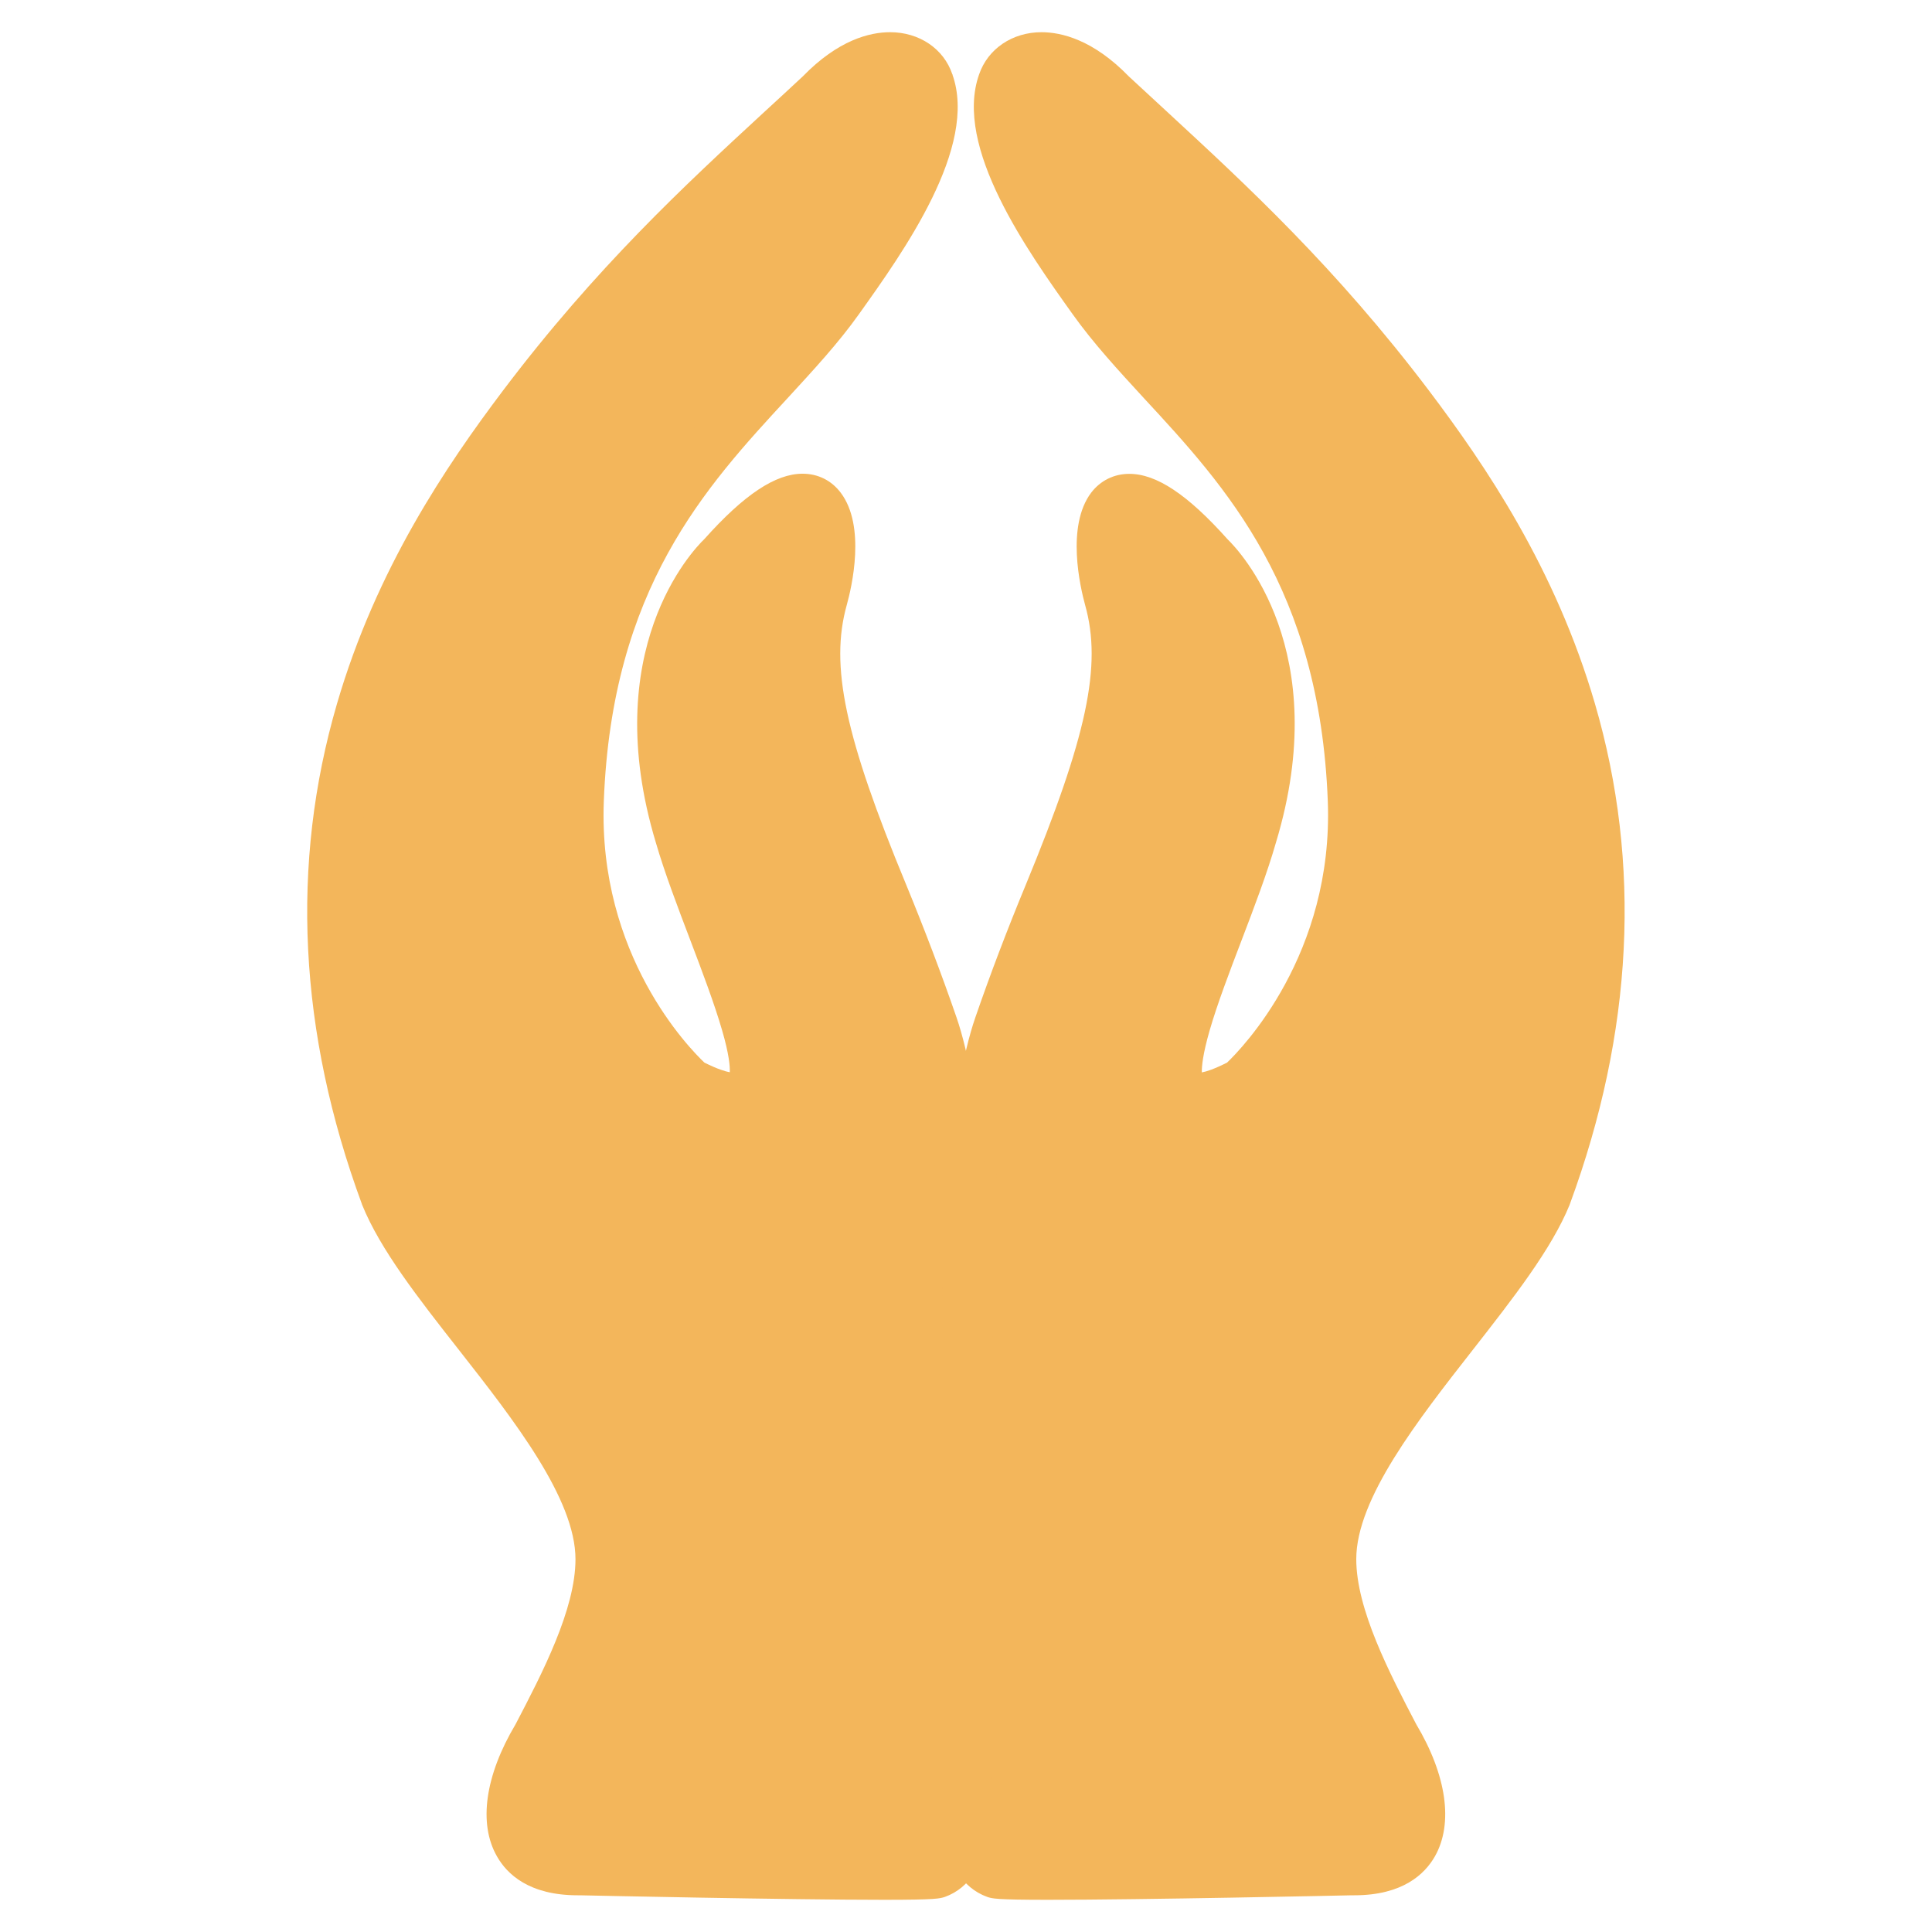 <?xml version="1.0" encoding="utf-8"?>
<!-- Generator: Adobe Illustrator 25.4.1, SVG Export Plug-In . SVG Version: 6.00 Build 0)  -->
<svg version="1.1" id="Layer_1" xmlns="http://www.w3.org/2000/svg" xmlns:xlink="http://www.w3.org/1999/xlink" x="0px" y="0px"
	 viewBox="0 0 150 150" style="enable-background:new 0 0 150 150;" xml:space="preserve">
<style type="text/css">
	.st0{fill-rule:evenodd;clip-rule:evenodd;fill:#361E29;}
	.st1{opacity:0.1;}
	
		.st2{clip-path:url(#SVGID_00000078040394180880725410000005192866276333740195_);fill:none;stroke:#96887E;stroke-width:1.24;stroke-miterlimit:10;}
	.st3{fill:#F6B65B;}
	.st4{fill:none;stroke:#F6B659;stroke-width:0.967;stroke-miterlimit:100;}
	.st5{fill:#FFFFFF;}
	.st6{fill:none;stroke:#F6B659;stroke-width:1;stroke-miterlimit:100;}
	.st7{fill:#FCB658;}
	.st8{fill:#F3B65B;}
	.st9{fill:none;}
	.st10{fill-rule:evenodd;clip-rule:evenodd;fill:#F6B659;}
	.st11{clip-path:url(#SVGID_00000034776029190746027540000002598418859728385161_);}
	.st12{clip-path:url(#SVGID_00000075881348380176931570000018125351703474196924_);}
	.st13{clip-path:url(#SVGID_00000060722334094221373930000003883965773892481974_);}
	.st14{clip-path:url(#SVGID_00000132053136495447553490000013234363466617910969_);}
	.st15{clip-path:url(#SVGID_00000083086852436949779540000014366583063074039695_);}
	.st16{clip-path:url(#SVGID_00000088823875719525163500000010968676904433421751_);}
	.st17{clip-path:url(#SVGID_00000144331744258871991570000011031555406792562056_);}
	
		.st18{clip-path:url(#SVGID_00000132798919409816305510000010865677835975892105_);fill-rule:evenodd;clip-rule:evenodd;fill:#361E29;}
	.st19{clip-path:url(#SVGID_00000132798919409816305510000010865677835975892105_);}
	
		.st20{opacity:0.5;clip-path:url(#SVGID_00000132060154490565253290000004486314199963825550_);fill-rule:evenodd;clip-rule:evenodd;fill:#241A1E;}
	.st21{clip-path:url(#SVGID_00000132060154490565253290000004486314199963825550_);fill:#F9A74A;}
	.st22{clip-path:url(#SVGID_00000132060154490565253290000004486314199963825550_);}
	.st23{clip-path:url(#SVGID_00000126323304539416248490000017973286172920706448_);}
	.st24{clip-path:url(#SVGID_00000038401184200500088360000009941926428400610180_);}
	.st25{clip-path:url(#SVGID_00000040548496118176103550000007825297845443973271_);}
	.st26{opacity:0.1;clip-path:url(#SVGID_00000132060154490565253290000004486314199963825550_);}
	
		.st27{clip-path:url(#SVGID_00000111899921939555311360000018396495945334146712_);fill:none;stroke:#96887E;stroke-width:1.24;stroke-miterlimit:10;}
	
		.st28{clip-path:url(#SVGID_00000008112434024237462480000006762319053402836153_);fill:none;stroke:#96887E;stroke-width:1.24;stroke-miterlimit:10;}
	
		.st29{clip-path:url(#SVGID_00000119803281332213404580000006528007210316919220_);fill:none;stroke:#96887E;stroke-width:1.24;stroke-miterlimit:10;}
	
		.st30{clip-path:url(#SVGID_00000084526452399032963680000007545135536463317418_);fill:none;stroke:#96887E;stroke-width:1.24;stroke-miterlimit:10;}
	
		.st31{clip-path:url(#SVGID_00000070796814286116640680000004953661824490420149_);fill:none;stroke:#96887E;stroke-width:1.24;stroke-miterlimit:10;}
	
		.st32{clip-path:url(#SVGID_00000052076044647515813040000018041617099800498336_);fill:none;stroke:#96887E;stroke-width:1.24;stroke-miterlimit:10;}
	.st33{clip-path:url(#SVGID_00000156557334587674728310000008979828569524253876_);}
	.st34{clip-path:url(#SVGID_00000062182409368607750670000012408429247742583712_);}
	.st35{clip-path:url(#SVGID_00000132798919409816305510000010865677835975892105_);fill:#FFFFFF;}
	.st36{clip-path:url(#SVGID_00000158010957197799692410000000810796120335869110_);}
	.st37{clip-path:url(#SVGID_00000011742591787811407980000003408916556612692131_);}
	.st38{clip-path:url(#SVGID_00000088090430316315825480000017962545077330301326_);}
	.st39{clip-path:url(#SVGID_00000073689608644331713100000014845753492998369177_);}
	.st40{clip-path:url(#SVGID_00000132798919409816305510000010865677835975892105_);fill:#050303;}
	.st41{clip-path:url(#SVGID_00000078748944539387376020000007309739139544327830_);}
	
		.st42{clip-path:url(#SVGID_00000181808580039454613440000018122647298740533909_);fill-rule:evenodd;clip-rule:evenodd;fill:#361E29;}
	.st43{clip-path:url(#SVGID_00000181808580039454613440000018122647298740533909_);}
	
		.st44{opacity:0.5;clip-path:url(#SVGID_00000150075970184719218240000009002153137464887977_);fill-rule:evenodd;clip-rule:evenodd;fill:#241A1E;}
	.st45{clip-path:url(#SVGID_00000150075970184719218240000009002153137464887977_);fill:#F9A74A;}
	.st46{clip-path:url(#SVGID_00000150075970184719218240000009002153137464887977_);}
	.st47{clip-path:url(#SVGID_00000030447174816902638220000013435748452319629206_);}
	.st48{clip-path:url(#SVGID_00000009560382702000319100000017927732688625532583_);}
	.st49{clip-path:url(#SVGID_00000025422955294588553330000016243729403352459173_);}
	.st50{opacity:0.1;clip-path:url(#SVGID_00000150075970184719218240000009002153137464887977_);}
	
		.st51{clip-path:url(#SVGID_00000080183732064917600630000010970846158054815876_);fill:none;stroke:#96887E;stroke-width:1.24;stroke-miterlimit:10;}
	
		.st52{clip-path:url(#SVGID_00000155839072665479793950000016676637041700182160_);fill:none;stroke:#96887E;stroke-width:1.24;stroke-miterlimit:10;}
	
		.st53{clip-path:url(#SVGID_00000037659050571530376540000007256587744094986385_);fill:none;stroke:#96887E;stroke-width:1.24;stroke-miterlimit:10;}
	
		.st54{clip-path:url(#SVGID_00000152228267329095408840000006137004313138824085_);fill:none;stroke:#96887E;stroke-width:1.24;stroke-miterlimit:10;}
	
		.st55{clip-path:url(#SVGID_00000093888670460878463680000007915050325978233244_);fill:none;stroke:#96887E;stroke-width:1.24;stroke-miterlimit:10;}
	
		.st56{clip-path:url(#SVGID_00000015320003204598936420000017857387427844076683_);fill:none;stroke:#96887E;stroke-width:1.24;stroke-miterlimit:10;}
	.st57{clip-path:url(#SVGID_00000181808580039454613440000018122647298740533909_);fill:#F6B65B;}
	
		.st58{clip-path:url(#SVGID_00000181808580039454613440000018122647298740533909_);fill-rule:evenodd;clip-rule:evenodd;fill:#F6B65B;}
	.st59{clip-path:url(#SVGID_00000181808580039454613440000018122647298740533909_);fill:#F6B659;}
	
		.st60{clip-path:url(#SVGID_00000181808580039454613440000018122647298740533909_);fill:none;stroke:#2D1A21;stroke-width:0.526;stroke-miterlimit:10;}
	
		.st61{clip-path:url(#SVGID_00000181808580039454613440000018122647298740533909_);fill:none;stroke:#FFFFFF;stroke-width:0.526;stroke-miterlimit:10;stroke-dasharray:2.4,2.4;}
	.st62{clip-path:url(#SVGID_00000181808580039454613440000018122647298740533909_);fill:#F5B360;}
	
		.st63{clip-path:url(#SVGID_00000181808580039454613440000018122647298740533909_);fill:none;stroke:#F6B65B;stroke-width:1;stroke-miterlimit:10;}
	.st64{clip-path:url(#SVGID_00000023275704290167742840000004807340696031286676_);}
	.st65{clip-path:url(#SVGID_00000181808580039454613440000018122647298740533909_);fill:#FFFFFF;}
	.st66{fill:none;stroke:#96887E;stroke-width:1.24;stroke-miterlimit:10;}
	.st67{fill:#361E29;}
	
		.st68{clip-path:url(#SVGID_00000057839170278820846570000000405644012326580373_);fill:none;stroke:#96887E;stroke-width:1.24;stroke-miterlimit:10;}
	
		.st69{clip-path:url(#SVGID_00000006669282719629646140000000561513042674692493_);fill:none;stroke:#96887E;stroke-width:1.24;stroke-miterlimit:10;}
	.st70{fill-rule:evenodd;clip-rule:evenodd;fill:none;}
	
		.st71{clip-path:url(#SVGID_00000141454921718699855770000008825451783767827587_);fill:none;stroke:#96887E;stroke-width:1.24;stroke-miterlimit:10;}
	
		.st72{clip-path:url(#SVGID_00000033347581166345457610000017177662662418059137_);fill:none;stroke:#96887E;stroke-width:1.24;stroke-miterlimit:10;}
	
		.st73{clip-path:url(#SVGID_00000120520682816190735410000000041108071297438893_);fill:none;stroke:#96887E;stroke-width:1.24;stroke-miterlimit:10;}
	
		.st74{clip-path:url(#SVGID_00000078748764521682677290000010382635130768345482_);fill:none;stroke:#96887E;stroke-width:1.24;stroke-miterlimit:10;}
	
		.st75{clip-path:url(#SVGID_00000126319585163285266760000005974933842432494739_);fill:none;stroke:#96887E;stroke-width:1.24;stroke-miterlimit:10;}
	
		.st76{clip-path:url(#SVGID_00000165932174910051088650000012155384752646410937_);fill:none;stroke:#96887E;stroke-width:1.24;stroke-miterlimit:10;}
	
		.st77{clip-path:url(#SVGID_00000139986083999921015200000001716447080040202126_);fill:none;stroke:#96887E;stroke-width:1.24;stroke-miterlimit:10;}
	
		.st78{clip-path:url(#SVGID_00000123410631966851298440000000985424764690701222_);fill:none;stroke:#96887E;stroke-width:1.24;stroke-miterlimit:10;}
	
		.st79{clip-path:url(#SVGID_00000157987105835210606890000004634485553322079121_);fill:none;stroke:#96887E;stroke-width:1.24;stroke-miterlimit:10;}
	
		.st80{clip-path:url(#SVGID_00000116236337076799592390000007917474607156657069_);fill:none;stroke:#96887E;stroke-width:1.24;stroke-miterlimit:10;}
</style>
<g>
	<polygon class="st8" points="40.31,140.72 46.03,121.76 46.62,119.1 35.63,102.82 28.09,88.46 25.57,65.26 36.09,36.6 46.62,24.86 
		58.67,11.92 65.9,6.4 68.25,4.04 73.94,5.77 69.81,17.93 57.77,30.9 50.45,40.81 45.73,54.05 45.73,69.4 49.76,79.93 55.57,85.74 
		58.01,83.9 56.06,75 50.45,57.66 52.95,47.73 57.47,41.86 61.99,38.7 64.39,40.81 63.64,53.9 71.92,78.58 73.94,89.26 78.08,79.03 
		86.21,55.25 86.21,41.26 87.11,39.46 90.72,39.46 96.84,48.12 98.39,58.86 92.53,79.03 91.48,83.39 91.48,85.35 98.39,82.49 
		103.36,70.9 104.58,64.45 103.97,54.64 101.71,43.97 89.22,28.26 78.53,12.82 77.06,6.4 81.09,4.04 97.04,17.33 110.44,33.13 
		119.01,48.03 122.27,58.11 123.52,68.19 123.52,77.82 121.56,90.01 114.5,102.05 105.62,112.72 103.81,120.86 105.16,127.77 
		108.03,135.9 109.53,139.22 109.53,144.32 99.54,145.23 76.82,145.23 74.55,144.32 41.52,144.32 	"/>
	<path class="st8" d="M81.34,147.5c-4.05,0-4.31-0.1-4.68-0.22c-4.07-1.46-3.71-7.8-3.61-8.93l-0.12-41.47v-0.13
		c0.04-0.5,0.87-12.2,2.79-17.74c1.18-3.42,2.5-6.88,3.92-10.31c4.76-11.54,5.93-17.02,4.61-21.72c-0.38-1.39-1.49-6.13,0.47-8.73
		c0.72-0.94,1.77-1.46,2.96-1.46c2.11,0,4.53,1.61,7.63,5.08c0.94,0.91,8.27,8.65,3.75,23.56c-0.66,2.31-1.68,5-2.67,7.59
		c-0.93,2.43-1.88,4.93-2.47,6.97c-0.54,1.87-0.62,2.82-0.61,3.27c0.34-0.06,0.95-0.25,1.96-0.76c1.13-1.08,8.28-8.39,7.82-20.31
		c-0.64-16.51-7.88-24.37-14.28-31.28c-2.02-2.2-3.94-4.28-5.54-6.53c-3.46-4.85-9.26-12.97-7.25-18.61
		c0.68-1.98,2.58-3.27,4.84-3.27c1.57,0,4.03,0.6,6.78,3.43c0.99,0.92,1.98,1.83,3.03,2.8c6.09,5.63,13.01,12,20.27,21.59
		c4.39,5.81,9.82,13.8,12.89,24.31c3.63,12.43,2.97,25.49-1.94,38.84c-0.01,0.02-0.02,0.04-0.02,0.06
		c-1.41,3.46-4.38,7.25-7.52,11.27c-4.24,5.42-9.05,11.55-9.05,16.25c0,3.88,2.57,8.83,4.65,12.81c2.37,3.97,2.9,7.71,1.46,10.26
		c-0.79,1.39-2.51,3.03-6.26,3.03h-0.19C104.13,147.17,88.79,147.5,81.34,147.5 M77.85,143.56c0.33,0.02,1.2,0.06,3.49,0.06
		c7.58,0,23.43-0.35,23.58-0.35c0.03-0.01,0.06-0.01,0.08-0.01c1.6,0.03,2.63-0.33,3.04-1.05c0.7-1.23,0.13-3.79-1.44-6.4
		c-0.02-0.03-0.04-0.06-0.06-0.1c-2.28-4.37-5.11-9.8-5.11-14.65c0-6.05,5.01-12.44,9.87-18.65c2.96-3.78,5.75-7.35,6.96-10.31
		c10.14-27.55-1.08-47.1-10.41-59.43c-7.04-9.31-13.82-15.56-19.8-21.08c-1.07-0.98-2.08-1.91-3.09-2.86L84.9,8.66
		c-1.98-2.05-3.47-2.27-4.02-2.27c-0.35,0-0.98,0.09-1.16,0.64c-0.01,0.01-0.01,0.02-0.02,0.04c-1.34,3.72,4.13,11.38,6.75,15.05
		c1.46,2.04,3.3,4.04,5.24,6.15c6.51,7.05,14.6,15.83,15.29,33.78c0.57,14.79-8.91,23.18-9.3,23.52c-0.12,0.1-0.24,0.18-0.38,0.25
		c-1.76,0.92-3.13,1.35-4.27,1.35c-1.24,0-2.25-0.5-2.9-1.43c-1.68-2.44-0.09-6.95,2.63-14.11c0.97-2.53,1.96-5.13,2.57-7.28
		c0.01-0.01,0.01-0.02,0.01-0.03c1.67-5.53,1.71-10.53,0.12-14.84c-1.17-3.2-2.86-4.82-2.88-4.83l-0.13-0.13
		c-2.94-3.31-4.35-3.76-4.69-3.83c-0.33,0.55-0.51,2.58,0.23,5.24c1.78,6.37-0.3,13.45-4.77,24.27c-1.39,3.35-2.68,6.74-3.83,10.08
		c-1.68,4.86-2.5,15.7-2.58,16.67l0.13,41.48c0,0.06-0.01,0.13-0.01,0.2C76.74,140.59,77.1,143.07,77.85,143.56z"/>
	<path class="st8" d="M68.66,147.5c-7.45,0-22.79-0.33-23.64-0.35h-0.17c-3.76,0-5.49-1.64-6.27-3.03
		c-1.45-2.54-0.92-6.27,1.45-10.25c2.08-3.98,4.65-8.93,4.65-12.81c0-4.7-4.8-10.83-9.04-16.24c-3.15-4.01-6.12-7.81-7.52-11.27
		c-0.01-0.02-0.02-0.04-0.02-0.06c-4.92-13.34-5.57-26.41-1.94-38.84c3.06-10.5,8.5-18.5,12.88-24.31
		C46.29,20.74,53.2,14.36,59.3,8.73c1.05-0.97,2.04-1.87,3.03-2.8c2.75-2.83,5.2-3.43,6.78-3.43c2.26,0,4.16,1.28,4.83,3.27
		c2.02,5.64-3.79,13.77-7.25,18.62c-1.59,2.24-3.51,4.31-5.54,6.52c-6.4,6.93-13.64,14.78-14.27,31.28
		c-0.46,11.99,6.67,19.23,7.81,20.31c1.02,0.51,1.64,0.69,1.97,0.75c0.02-0.45-0.05-1.39-0.6-3.27c-0.59-2.04-1.54-4.55-2.46-6.97
		c-0.99-2.6-2.01-5.28-2.68-7.59c-4.5-14.91,2.82-22.66,3.76-23.56c3.09-3.46,5.53-5.08,7.63-5.08c1.2,0,2.24,0.52,2.96,1.47
		c1.97,2.6,0.86,7.33,0.47,8.73c-1.31,4.7-0.16,10.18,4.62,21.72c1.41,3.43,2.73,6.89,3.91,10.31c1.91,5.54,2.75,17.24,2.79,17.74
		v0.13l-0.11,41.47c0.1,1.14,0.46,7.48-3.6,8.93C72.96,147.4,72.72,147.5,68.66,147.5 M45.02,143.26c0.02,0,0.03,0,0.05,0.01
		c0.16,0,16.01,0.35,23.59,0.35c2.29,0,3.15-0.03,3.48-0.06c0.75-0.49,1.12-3.01,0.93-4.93c-0.01-0.07-0.01-0.13-0.01-0.2
		l0.12-41.48c-0.08-0.97-0.9-11.81-2.58-16.66c-1.15-3.35-2.45-6.73-3.82-10.09c-4.48-10.82-6.56-17.9-4.78-24.27
		c0.74-2.66,0.57-4.69,0.23-5.24c-0.36,0.07-1.76,0.53-4.7,3.82l-0.14,0.14c-0.01,0.01-1.7,1.63-2.87,4.82
		c-1.59,4.31-1.54,9.31,0.13,14.84c0,0.01,0,0.02,0.01,0.03c0.61,2.15,1.6,4.75,2.57,7.28c2.72,7.16,4.31,11.67,2.63,14.11
		c-0.64,0.93-1.66,1.43-2.89,1.43c-1.16,0-2.52-0.42-4.27-1.34c-0.14-0.07-0.27-0.15-0.38-0.25c-0.4-0.35-9.88-8.72-9.31-23.52
		c0.69-17.95,8.78-26.73,15.3-33.78c1.94-2.11,3.78-4.11,5.24-6.15c2.63-3.67,8.09-11.32,6.74-15.05c-0.01-0.01-0.01-0.03-0.02-0.04
		c-0.18-0.56-0.81-0.64-1.16-0.64c-0.55,0-2.04,0.23-4.02,2.28l-0.07,0.07c-1.02,0.95-2.02,1.88-3.09,2.87
		c-5.97,5.51-12.76,11.76-19.8,21.07c-9.33,12.33-20.55,31.88-10.4,59.43c1.2,2.96,4,6.53,6.96,10.32
		c4.86,6.19,9.87,12.59,9.87,18.63c0,4.85-2.83,10.29-5.11,14.65c-0.02,0.04-0.04,0.07-0.06,0.1c-1.56,2.61-2.14,5.17-1.44,6.4
		c0.41,0.72,1.44,1.09,3.04,1.05H45.02z"/>
</g>
</svg>
